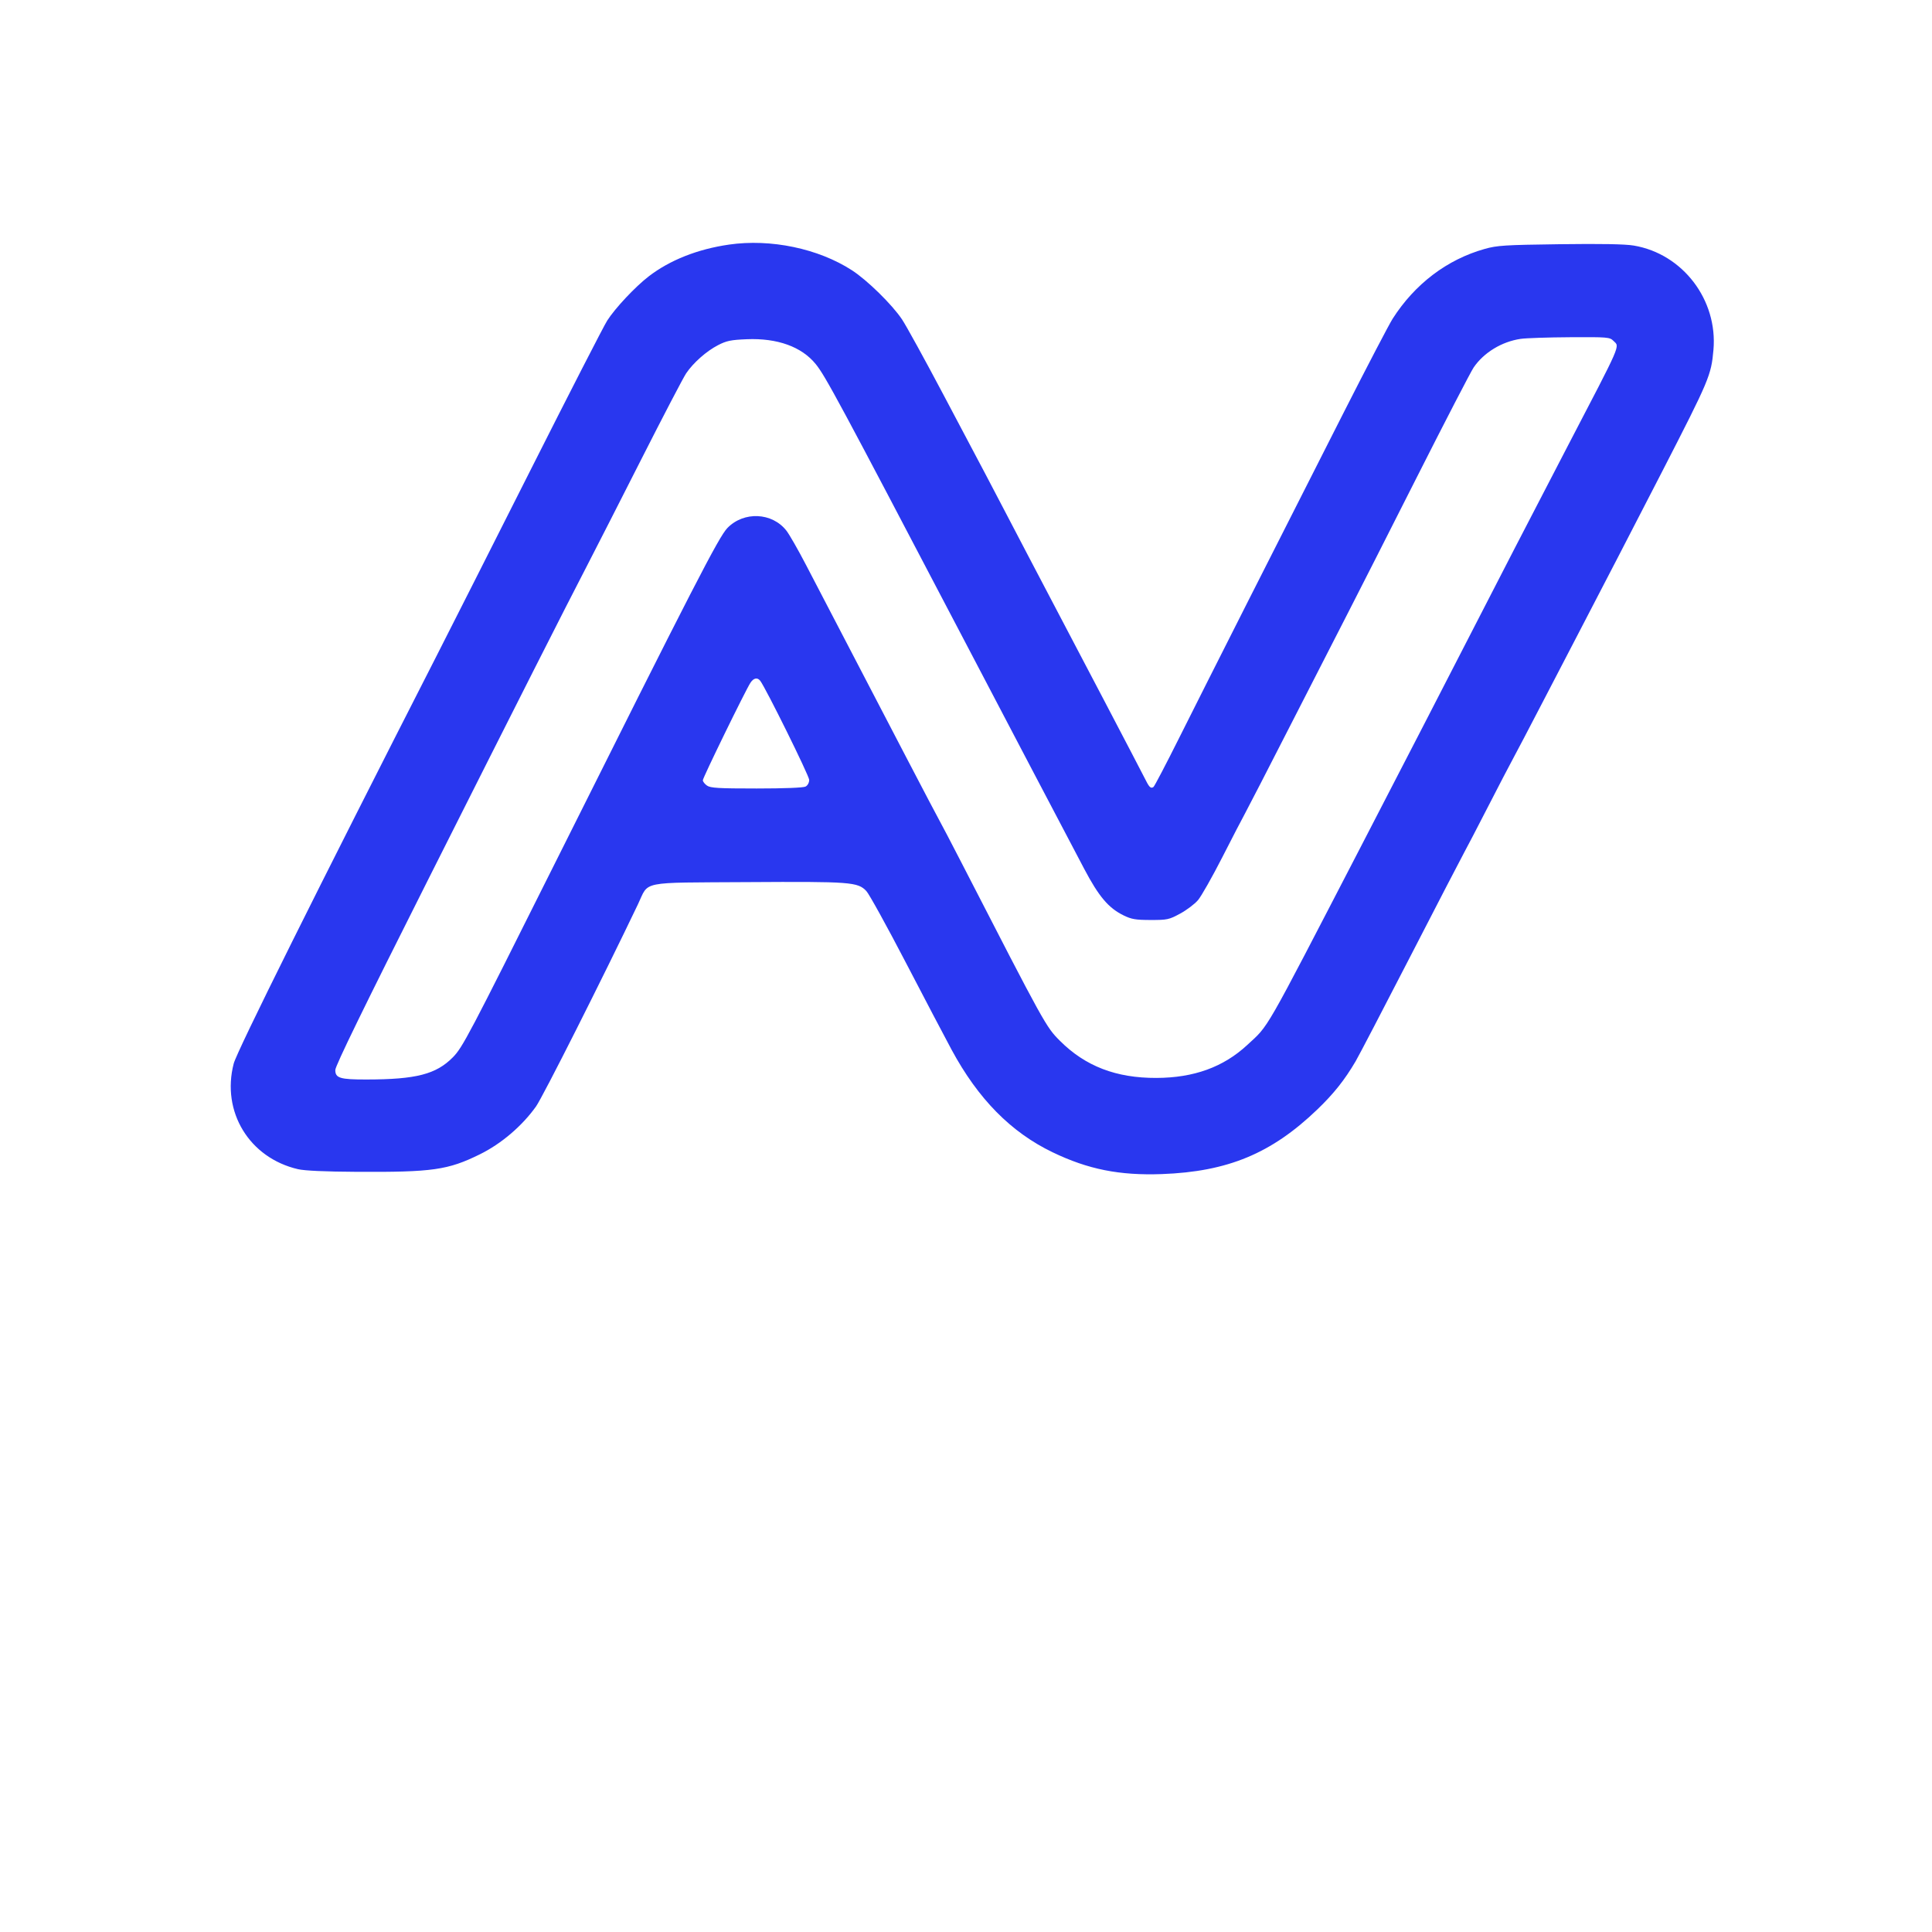 <svg xmlns="http://www.w3.org/2000/svg" xmlns:xlink="http://www.w3.org/1999/xlink" width="512" height="512" viewBox="0 0 512 512" version="1.2">
  <defs>
    <style>
      .logo-bg { fill: #ffffff; }
      .logo-text { fill: #2937ef; }
    </style>
  </defs>
  
  <!-- Fondo blanco cuadrado -->
  <rect x="0" y="0" width="512" height="512" class="logo-bg"/>
  
  <!-- Logo centrado y escalado -->
  <g transform="translate(56, 56) scale(0.444)">
    <rect x="0" width="900" y="0" height="600" style="fill:#ffffff;fill-opacity:1;stroke:none;"/>
    <rect x="0" width="900" y="0" height="600" style="fill:#ffffff;fill-opacity:1;stroke:none;"/>
    <path style=" stroke:none;fill-rule:evenodd;fill:#2937ef;fill-opacity:1;" d="M 308.969 19.871 C 290.242 22.574 273.695 29.129 261.074 38.832 C 253.039 45.012 241.02 57.816 236.301 65.223 C 234.234 68.461 213.598 108.699 190.438 154.633 C 167.277 200.57 142.188 250.18 134.688 264.879 C 63.781 403.832 15.285 501.301 13.363 508.707 C 5.91 537.438 22.68 564.98 51.73 571.723 C 55.75 572.652 67.844 573.199 86.891 573.305 C 132.035 573.555 141.234 572.242 160.305 562.844 C 173.059 556.562 185.449 546 193.789 534.316 C 197.801 528.695 233.551 457.789 254.703 413.5 C 261.406 399.469 254.836 400.789 319.941 400.383 C 381.711 400 385.871 400.312 390.98 405.73 C 392.633 407.477 403.191 426.609 414.453 448.25 C 425.711 469.887 438.027 493.348 441.824 500.379 C 457.719 529.828 477.25 549.656 502.176 561.648 C 523.328 571.828 542.066 575.566 567.32 574.652 C 606.668 573.219 632.828 562.348 660.16 536.066 C 670.004 526.602 676.453 518.484 683 507.332 C 684.895 504.102 699.535 476.039 715.531 444.969 C 731.527 413.902 745.996 385.98 747.688 382.918 C 749.375 379.855 755.898 367.328 762.18 355.078 C 768.465 342.828 774.984 330.301 776.676 327.238 C 778.363 324.176 786.637 308.391 795.059 292.16 C 803.48 275.93 812.992 257.641 816.195 251.516 C 825.145 234.41 852.957 180.652 866.035 155.191 C 894.145 100.461 895.23 97.887 896.574 82.77 C 899.23 52.879 878.254 25.371 849.043 20.445 C 843.82 19.562 829.641 19.305 804.836 19.633 C 771.992 20.07 767.484 20.352 760 22.461 C 737.582 28.777 718.371 43.352 705.102 64.113 C 703.031 67.352 690.004 92.301 676.156 119.555 C 639.023 192.625 593.785 282.094 577.617 314.434 C 569.809 330.051 562.945 343.172 562.359 343.59 C 560.914 344.633 559.938 343.871 558.121 340.301 C 553.711 331.625 518.395 264.203 487.699 205.859 C 484.477 199.734 478.449 188.207 474.309 180.246 C 470.164 172.285 464.652 161.762 462.059 156.859 C 459.465 151.961 448.203 130.676 437.035 109.562 C 425.867 88.449 414.703 68.152 412.227 64.461 C 406.25 55.559 391.48 41.082 382.359 35.184 C 362.285 22.199 333.871 16.27 308.969 19.867 M 781.523 76.129 C 770.234 77.781 759.473 84.336 753.434 93.234 C 751.715 95.77 736.379 125.402 719.355 159.086 C 702.328 192.773 684.27 228.352 679.223 238.152 C 674.176 247.953 658.652 278.27 644.727 305.523 C 630.797 332.777 618.281 357.082 616.914 359.531 C 615.543 361.98 609.492 373.656 603.465 385.473 C 597.434 397.289 590.883 408.852 588.902 411.164 C 586.922 413.477 582.137 417.086 578.262 419.188 C 571.633 422.781 570.59 423.004 560.637 422.988 C 551.684 422.973 549.203 422.551 544.492 420.238 C 535.48 415.82 529.711 408.992 520.957 392.383 C 506.414 364.797 477.652 310.004 447.301 252.07 C 374.664 113.438 366.465 98.195 360.734 91.16 C 352.309 80.812 337.844 75.602 319.613 76.348 C 310.109 76.738 307.508 77.273 302.465 79.879 C 295.523 83.461 287.719 90.355 283.422 96.703 C 281.754 99.164 269.719 122.227 256.676 147.953 C 243.633 173.676 229.328 201.738 224.883 210.312 C 210.219 238.617 185 288.434 129.156 399.406 C 91.133 474.965 74.004 510.102 74.004 512.527 C 74.004 517.367 76.82 518.223 92.727 518.195 C 122.23 518.152 134.156 515.082 144.168 504.949 C 149.941 499.109 153.621 492.121 204.586 390.156 C 287.867 223.539 302.887 194.332 308.031 189.027 C 317.836 178.918 334.77 179.691 343.277 190.633 C 345.027 192.883 350.238 201.988 354.859 210.867 C 409.496 315.855 432.098 359.152 434.199 362.871 C 435.582 365.324 441.613 376.848 447.598 388.484 C 497.695 485.887 498.184 486.77 506.547 495.133 C 521.691 510.277 540.059 517.34 564.066 517.258 C 586.457 517.18 604.039 510.816 618.273 497.633 C 631.539 485.355 627.355 492.645 685.652 380.133 C 711.738 329.781 730.914 292.594 777.812 201.402 C 784.113 189.156 798.145 162.094 808.992 141.27 C 842.363 77.211 840.664 81.098 836.902 77.336 C 834.68 75.117 833.516 75.02 810.914 75.152 C 797.898 75.227 784.672 75.668 781.523 76.129 M 321.777 281.418 C 318.848 285.895 293.379 338.055 293.379 339.586 C 293.379 340.379 294.492 341.812 295.855 342.766 C 297.93 344.219 302.703 344.5 325.438 344.5 C 341.992 344.5 353.383 344.051 354.699 343.348 C 355.965 342.668 356.852 341.02 356.852 339.352 C 356.852 336.941 330.824 284.289 327.605 280.188 C 325.926 278.051 323.672 278.527 321.777 281.418 "/>
  </g>
</svg>
